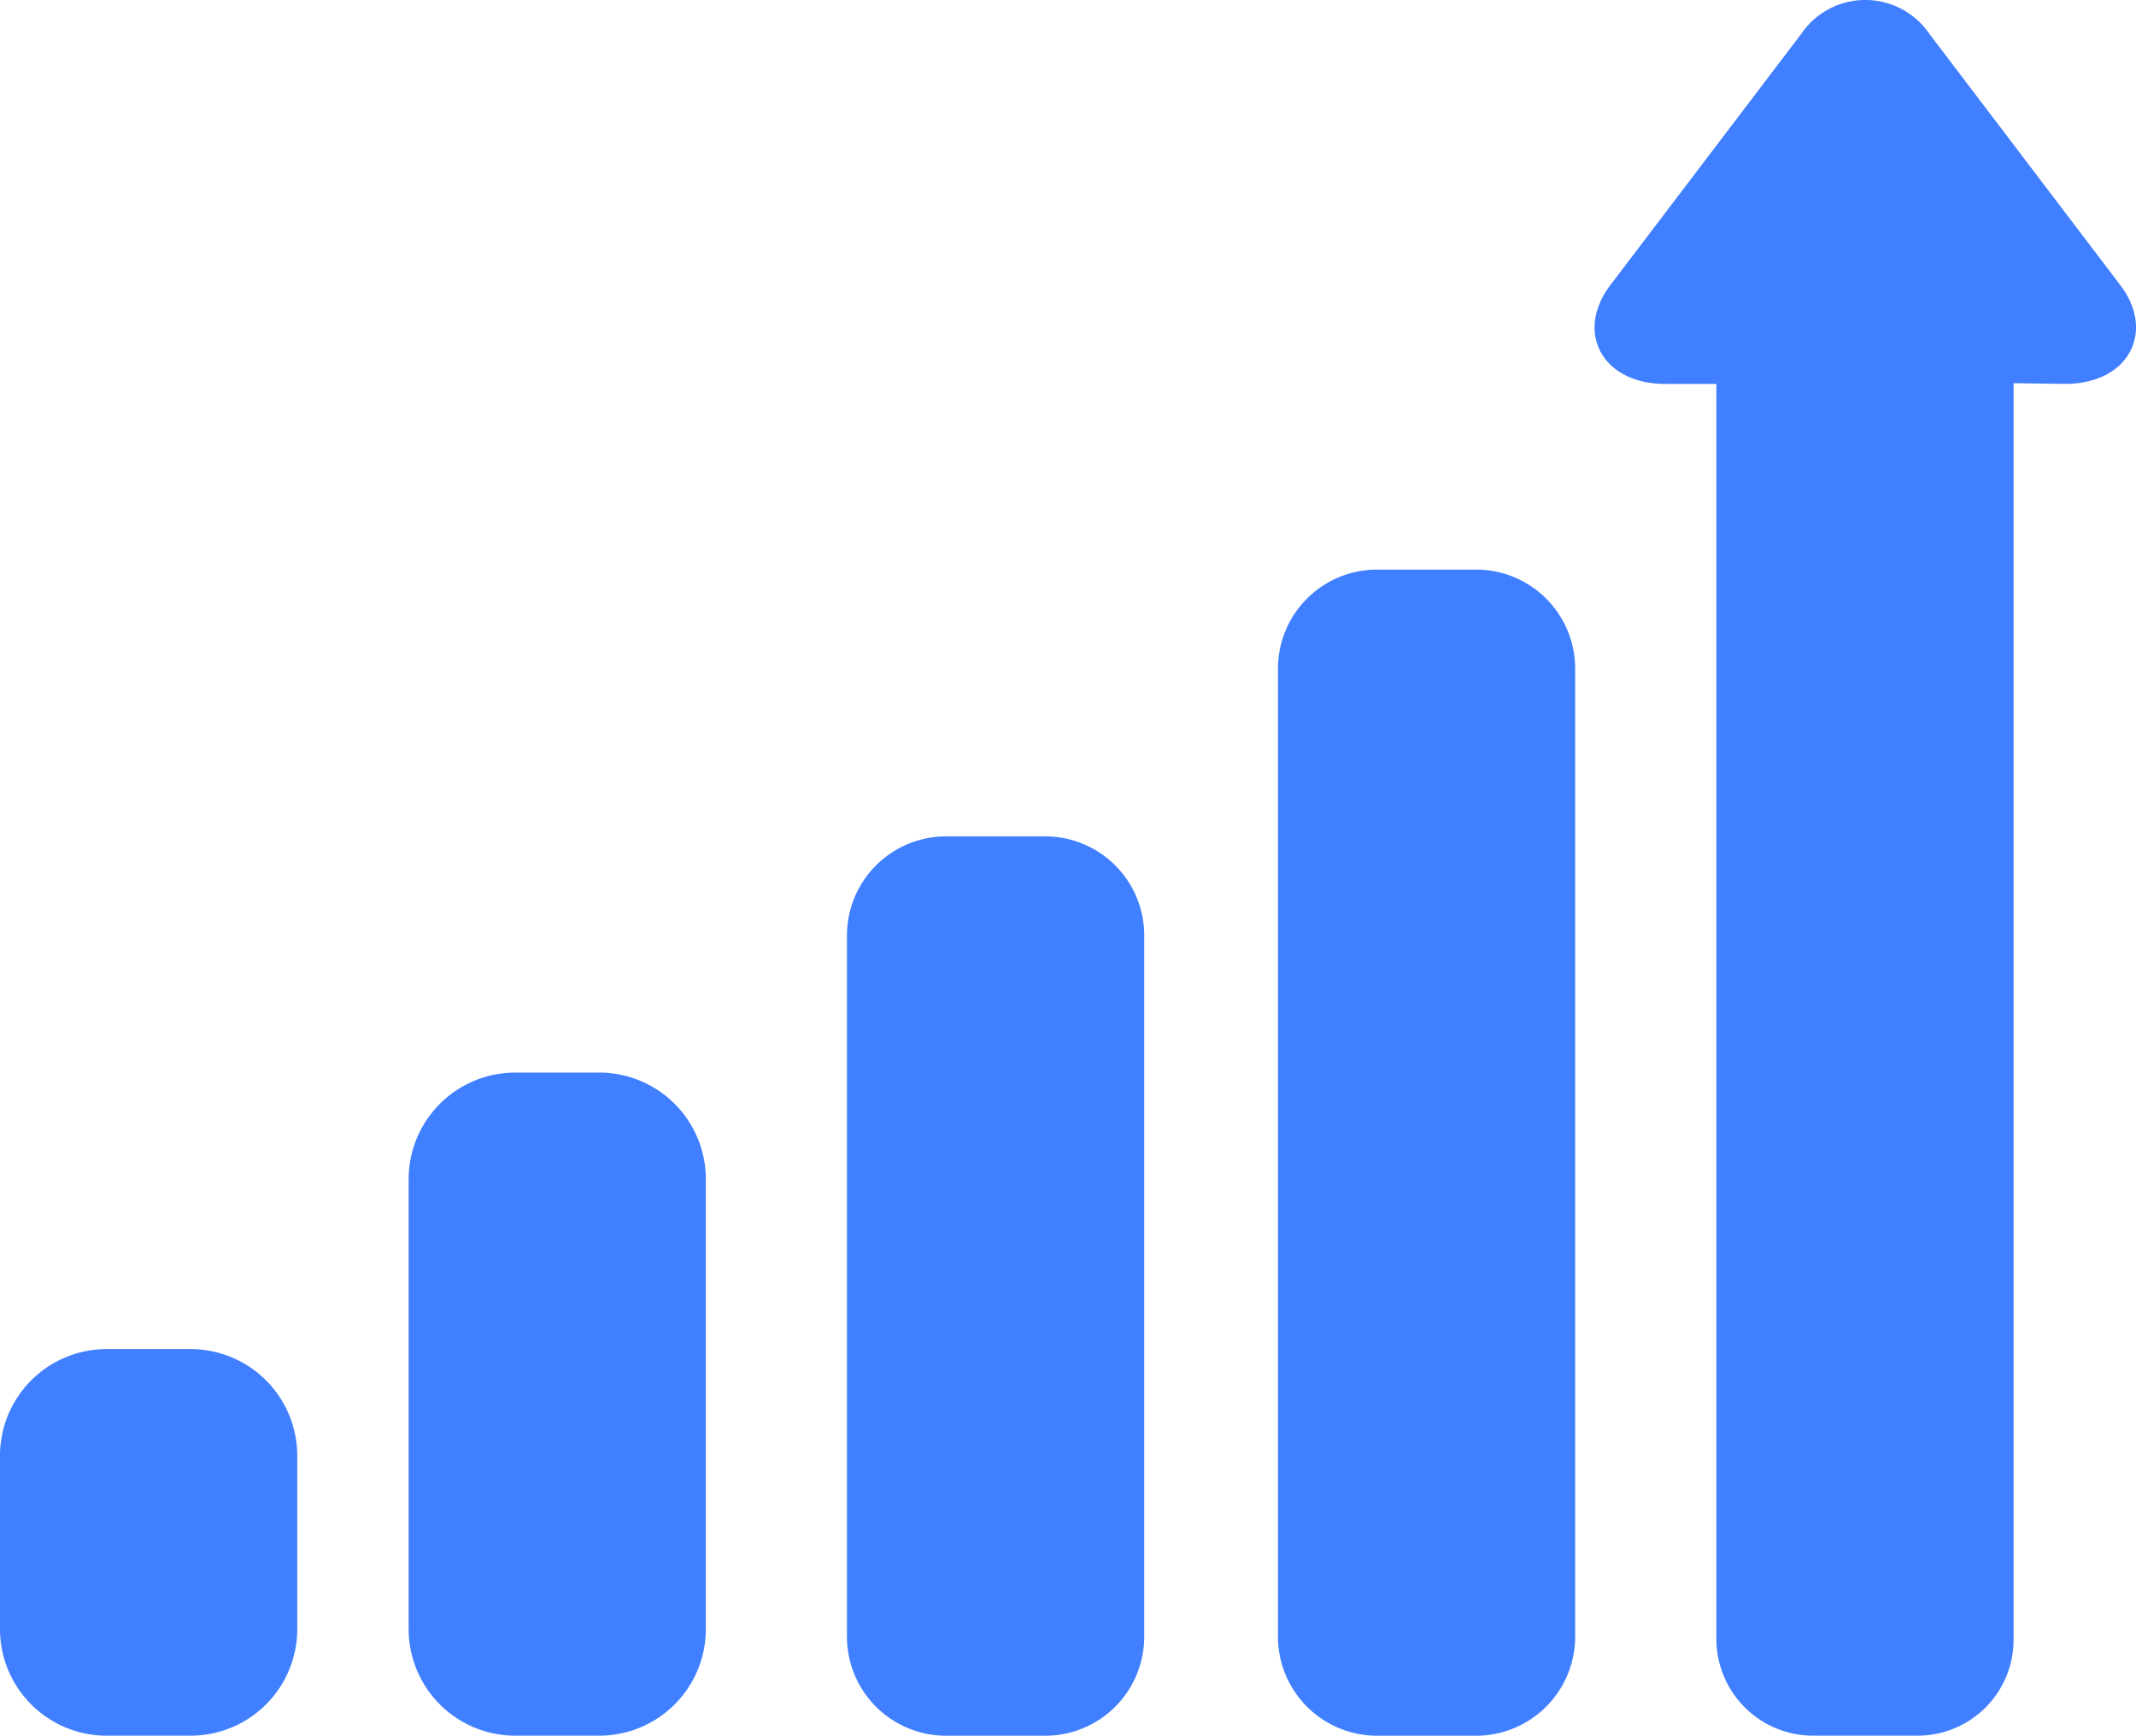 <?xml version="1.0" encoding="UTF-8"?>
<svg xmlns="http://www.w3.org/2000/svg" id="Layer_1" data-name="Layer 1" viewBox="0 0 378.42 307.53">
  <defs>
    <style>.cls-1{fill:#407fff;}</style>
  </defs>
  <title>PromoteGrowth_407fff_400x400</title>
  <path class="cls-1" d="M213.5,212.2a17.54,17.54,0,0,0-17.32-17.77h-18a17.56,17.56,0,0,0-17.34,17.77V336a17.56,17.56,0,0,0,17.34,17.77h18A17.54,17.54,0,0,0,213.5,336Z" transform="translate(-10.79 -46.24)"></path>
  <path class="cls-1" d="M135.84,255.4a18.89,18.89,0,0,0-18.64-19.12H101.83A18.89,18.89,0,0,0,83.19,255.4v79.24a18.89,18.89,0,0,0,18.64,19.12H117.2a18.89,18.89,0,0,0,18.64-19.12Z" transform="translate(-10.79 -46.24)"></path>
  <path class="cls-1" d="M63.45,304.39A18.9,18.9,0,0,0,44.8,285.27H29.44a18.9,18.9,0,0,0-18.65,19.12v30.25a18.89,18.89,0,0,0,18.65,19.12H44.8a18.89,18.89,0,0,0,18.65-19.12Z" transform="translate(-10.79 -46.24)"></path>
  <path class="cls-1" d="M289.85,164.94a17.55,17.55,0,0,0-17.33-17.78h-18a17.55,17.55,0,0,0-17.32,17.78V336a17.56,17.56,0,0,0,17.32,17.77h18A17.56,17.56,0,0,0,289.85,336Z" transform="translate(-10.79 -46.24)"></path>
  <path class="cls-1" d="M386.4,96.72,352.63,52.27a13.74,13.74,0,0,0-22.75,0L296.11,96.72c-2.9,3.82-3.6,8-1.94,11.47,1.8,3.8,6.13,6.07,11.59,6.07l9.11,0V336.5a17.15,17.15,0,0,0,17.33,17.26h18.13a17,17,0,0,0,17.19-17.26V114.13l9.15.13c5.47,0,9.85-2.27,11.65-6.05,1.66-3.49,1-7.67-1.92-11.49" transform="translate(-10.79 -46.24)"></path>
</svg>
